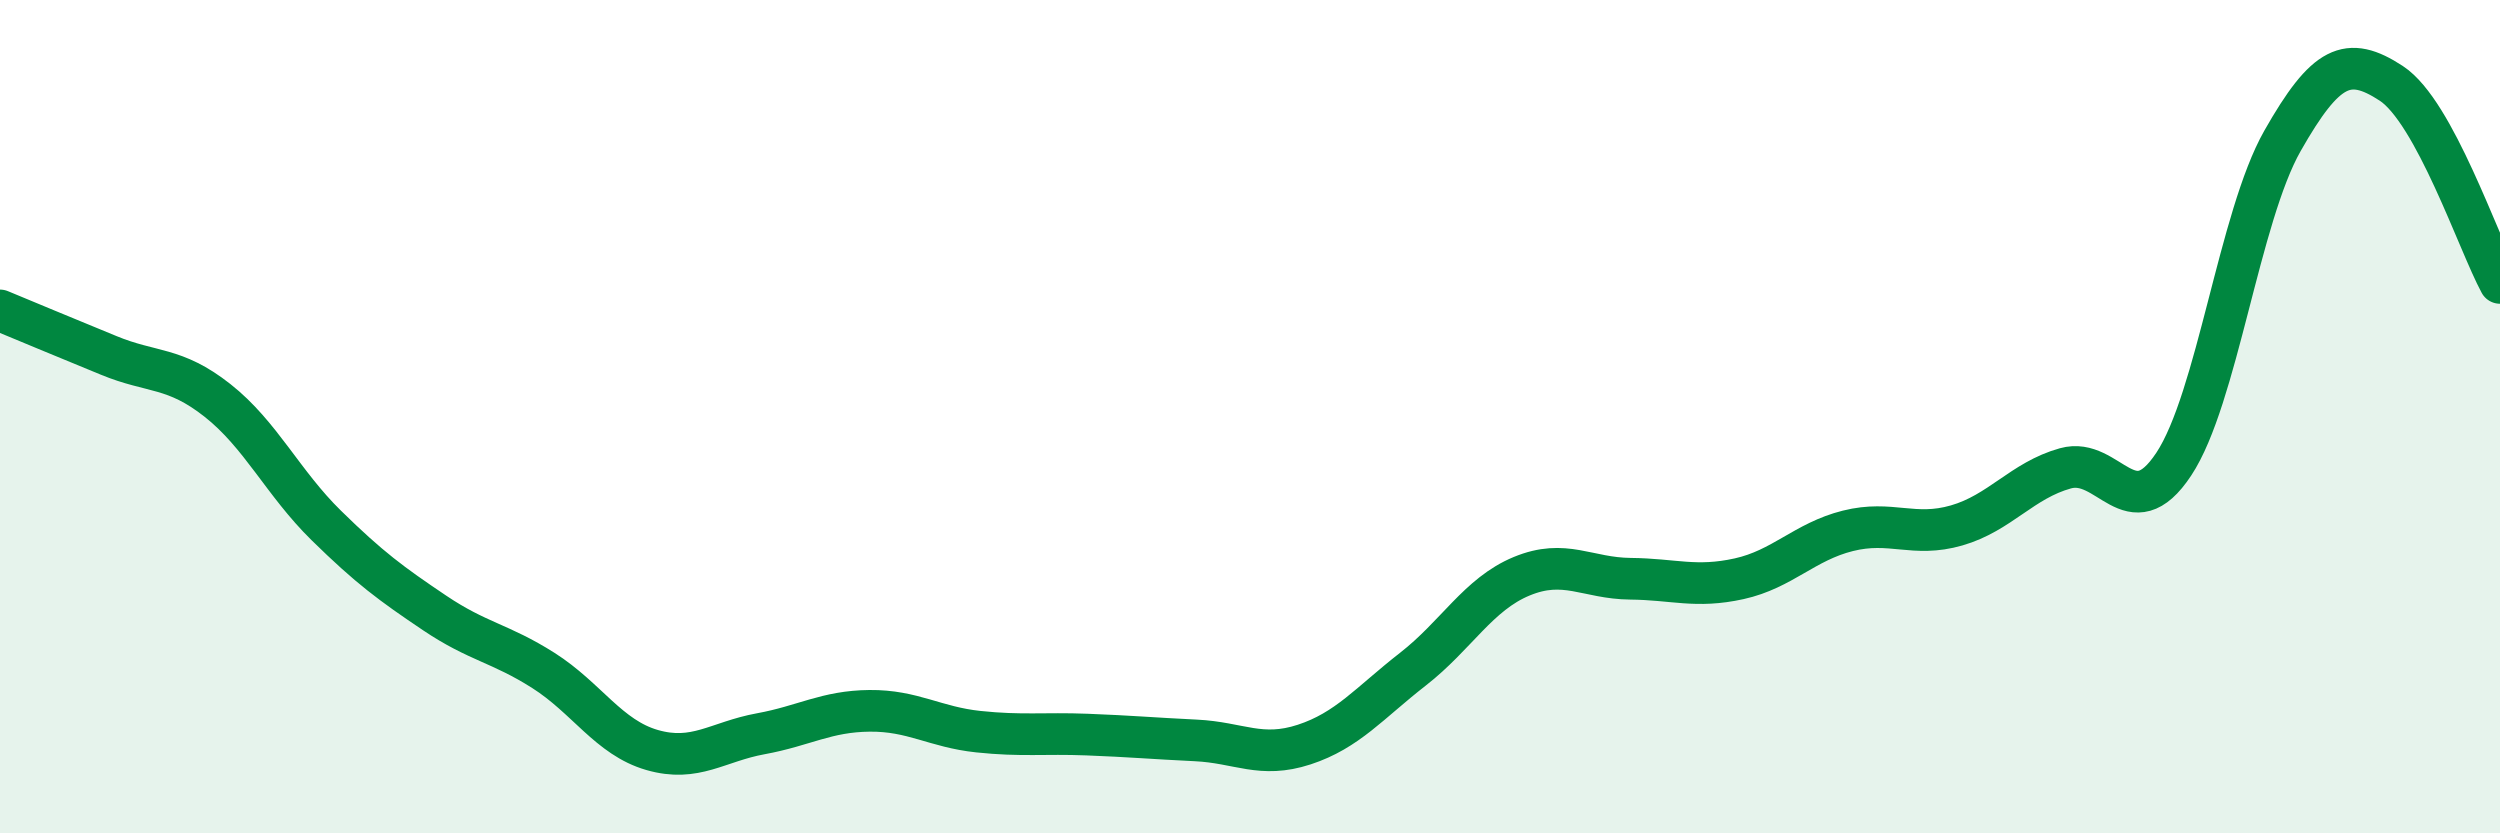 
    <svg width="60" height="20" viewBox="0 0 60 20" xmlns="http://www.w3.org/2000/svg">
      <path
        d="M 0,7.45 C 0.52,7.67 1.57,8.1 2.61,8.53 C 3.65,8.96 4.18,8.79 5.22,9.61 C 6.26,10.43 6.79,11.59 7.83,12.61 C 8.87,13.63 9.39,14.01 10.43,14.71 C 11.47,15.41 12,15.43 13.04,16.09 C 14.08,16.75 14.61,17.7 15.65,18 C 16.69,18.3 17.22,17.8 18.26,17.61 C 19.3,17.42 19.83,17.07 20.87,17.06 C 21.91,17.05 22.44,17.45 23.48,17.56 C 24.52,17.67 25.05,17.59 26.09,17.63 C 27.13,17.67 27.66,17.72 28.7,17.77 C 29.74,17.82 30.26,18.21 31.3,17.87 C 32.34,17.53 32.87,16.87 33.91,16.06 C 34.95,15.25 35.48,14.26 36.52,13.83 C 37.56,13.4 38.09,13.88 39.13,13.89 C 40.17,13.9 40.7,14.12 41.74,13.89 C 42.78,13.66 43.31,13 44.35,12.74 C 45.39,12.48 45.92,12.91 46.96,12.61 C 48,12.31 48.53,11.53 49.57,11.24 C 50.61,10.95 51.13,12.71 52.17,11.14 C 53.21,9.57 53.74,5.21 54.78,3.38 C 55.82,1.55 56.35,1.32 57.39,2 C 58.43,2.68 59.48,5.83 60,6.79L60 20L0 20Z"
        fill="#008740"
        opacity="0.1"
        stroke-linecap="round"
        stroke-linejoin="round"
      />
      <path
        d="M 0,7.45 C 0.52,7.67 1.57,8.1 2.61,8.53 C 3.65,8.96 4.18,8.79 5.22,9.61 C 6.26,10.43 6.79,11.59 7.83,12.61 C 8.87,13.63 9.39,14.01 10.43,14.71 C 11.47,15.41 12,15.43 13.04,16.09 C 14.08,16.75 14.61,17.7 15.65,18 C 16.69,18.3 17.22,17.8 18.26,17.61 C 19.3,17.42 19.83,17.07 20.87,17.06 C 21.91,17.05 22.44,17.45 23.48,17.56 C 24.52,17.67 25.05,17.59 26.09,17.63 C 27.13,17.67 27.66,17.72 28.7,17.77 C 29.74,17.82 30.26,18.21 31.3,17.87 C 32.34,17.53 32.87,16.87 33.91,16.06 C 34.95,15.25 35.48,14.26 36.52,13.83 C 37.56,13.4 38.09,13.88 39.13,13.89 C 40.17,13.9 40.7,14.12 41.74,13.89 C 42.78,13.66 43.31,13 44.35,12.74 C 45.39,12.48 45.92,12.91 46.96,12.61 C 48,12.31 48.53,11.53 49.57,11.24 C 50.61,10.95 51.13,12.71 52.17,11.14 C 53.21,9.57 53.74,5.21 54.78,3.38 C 55.82,1.55 56.35,1.32 57.39,2 C 58.43,2.68 59.48,5.83 60,6.79"
        stroke="#008740"
        stroke-width="1"
        fill="none"
        stroke-linecap="round"
        stroke-linejoin="round"
      />
    </svg>
  